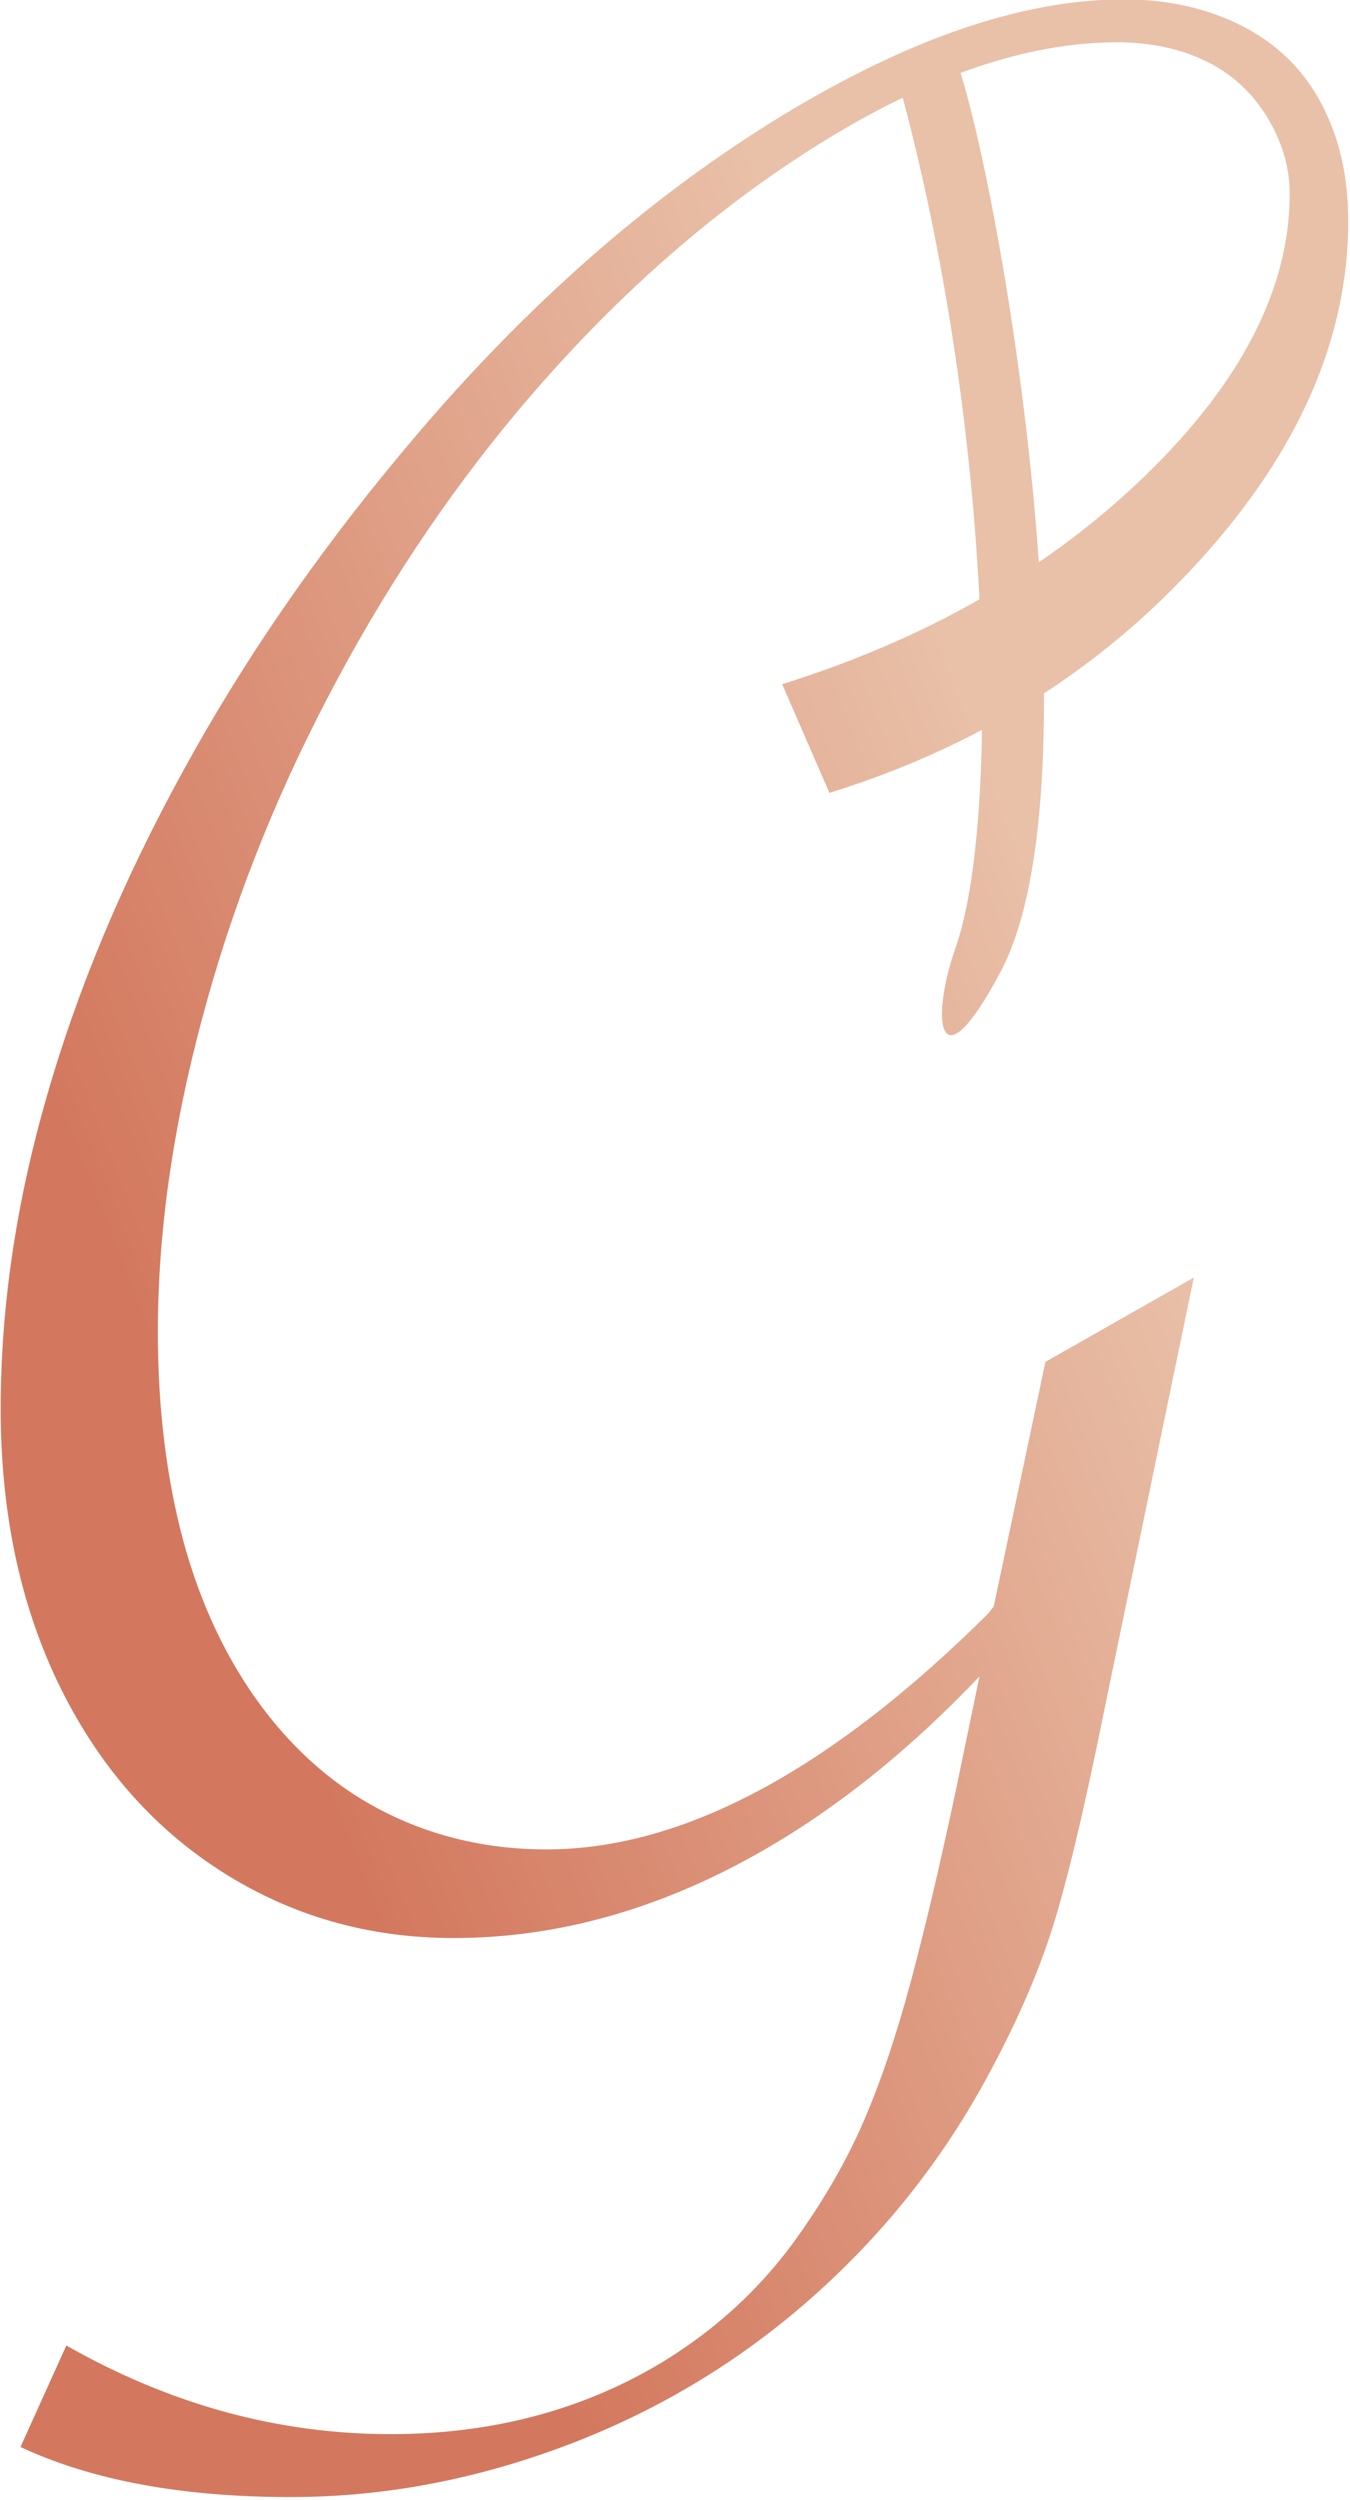 <?xml version="1.0" encoding="UTF-8" standalone="no"?>
<!DOCTYPE svg PUBLIC "-//W3C//DTD SVG 1.1//EN" "http://www.w3.org/Graphics/SVG/1.1/DTD/svg11.dtd">
<svg width="100%" height="100%" viewBox="0 0 625 1157" version="1.1" xmlns="http://www.w3.org/2000/svg" xmlns:xlink="http://www.w3.org/1999/xlink" xml:space="preserve" xmlns:serif="http://www.serif.com/" style="fill-rule:evenodd;clip-rule:evenodd;stroke-linejoin:round;stroke-miterlimit:2;">
    <g transform="matrix(1,0,0,1,-2588.57,-632.593)">
        <g transform="matrix(3.306,0,0,3.306,1848.65,-1476.08)">
            <g transform="matrix(3.848,0,0,3.848,-9161.48,-250.55)">
                <path d="M2474.65,291.855L2474.55,291.959C2471.6,295.045 2468.51,297.386 2465.29,298.981C2462.07,300.576 2458.81,301.373 2455.51,301.373C2452.39,301.373 2449.57,300.558 2447.03,298.929C2444.5,297.299 2442.54,295.028 2441.13,292.115C2439.73,289.203 2439.03,285.874 2439.03,282.129C2439.03,278.419 2439.59,274.614 2440.72,270.713C2441.84,266.812 2443.49,262.885 2445.66,258.932C2447.82,254.979 2450.45,251.148 2453.54,247.438C2457.73,242.376 2462.23,238.345 2467.03,235.345C2471.84,232.346 2476.13,230.846 2479.91,230.846C2481.5,230.846 2482.93,231.167 2484.2,231.809C2485.46,232.45 2486.43,233.386 2487.08,234.617C2487.74,235.848 2488.07,237.278 2488.07,238.908C2488.07,243.173 2486.27,247.291 2482.66,251.261C2479.06,255.231 2474.57,258.048 2469.19,259.712L2467.47,255.76C2472.78,254.095 2477.18,251.564 2480.69,248.166C2484.19,244.768 2485.94,241.353 2485.94,237.92C2485.94,236.949 2485.66,236.013 2485.11,235.111C2484.55,234.21 2483.81,233.534 2482.87,233.083C2481.93,232.632 2480.86,232.407 2479.65,232.407C2476.39,232.407 2472.78,233.638 2468.83,236.1C2464.88,238.561 2461.2,241.821 2457.8,245.878C2455.2,248.998 2452.91,252.448 2450.94,256.228C2448.96,260.007 2447.43,263.908 2446.36,267.93C2445.28,271.952 2444.75,275.749 2444.75,279.321C2444.75,282.095 2445.06,284.634 2445.68,286.94C2446.31,289.246 2447.26,291.257 2448.54,292.974C2449.83,294.69 2451.35,295.981 2453.12,296.848C2454.89,297.715 2456.81,298.149 2458.89,298.149C2463.85,298.149 2469.21,295.288 2474.97,289.567L2475.17,289.307L2477.05,280.413L2482.45,277.344L2479.23,292.896C2478.47,296.675 2477.82,299.406 2477.28,301.087C2476.74,302.769 2475.95,304.563 2474.91,306.47C2473.25,309.522 2471.11,312.2 2468.49,314.506C2465.87,316.812 2462.91,318.589 2459.6,319.837C2456.28,321.085 2452.95,321.71 2449.58,321.71C2445.63,321.71 2442.35,321.103 2439.75,319.889L2441.42,316.196C2445.2,318.346 2449.13,319.421 2453.22,319.421C2455.27,319.421 2457.19,319.152 2459,318.615C2460.8,318.077 2462.46,317.289 2463.96,316.248C2465.47,315.208 2466.76,313.96 2467.84,312.504C2468.78,311.221 2469.56,309.92 2470.18,308.603C2470.8,307.285 2471.39,305.647 2471.95,303.688C2472.5,301.729 2473.13,299.119 2473.82,295.86L2474.65,291.855Z" style="fill:url(#_Linear1);fill-rule:nonzero;"/>
            </g>
            <g transform="matrix(1.392,0,0,1.392,-3250.79,32.911)">
                <path d="M2592.25,440.39C2596.79,452.935 2606.93,513.188 2596.79,532.284C2590.43,544.26 2589.72,537.03 2592.25,529.888C2596.79,517.111 2596.03,476.819 2586.3,442.056L2592.25,440.39Z" style="fill:url(#_Linear2);"/>
            </g>
        </g>
    </g>
    <defs>
        <linearGradient id="_Linear1" x1="0" y1="0" x2="1" y2="0" gradientUnits="userSpaceOnUse" gradientTransform="matrix(33.51,-13.622,25.236,62.081,2445.62,282.708)"><stop offset="0" style="stop-color:rgb(211,120,94);stop-opacity:1"/><stop offset="1" style="stop-color:rgb(233,192,168);stop-opacity:1"/></linearGradient>
        <linearGradient id="_Linear2" x1="0" y1="0" x2="1" y2="0" gradientUnits="userSpaceOnUse" gradientTransform="matrix(92.661,-37.667,69.781,171.663,2515.08,578.035)"><stop offset="0" style="stop-color:rgb(211,120,94);stop-opacity:1"/><stop offset="1" style="stop-color:rgb(233,192,168);stop-opacity:1"/></linearGradient>
    </defs>
</svg>
